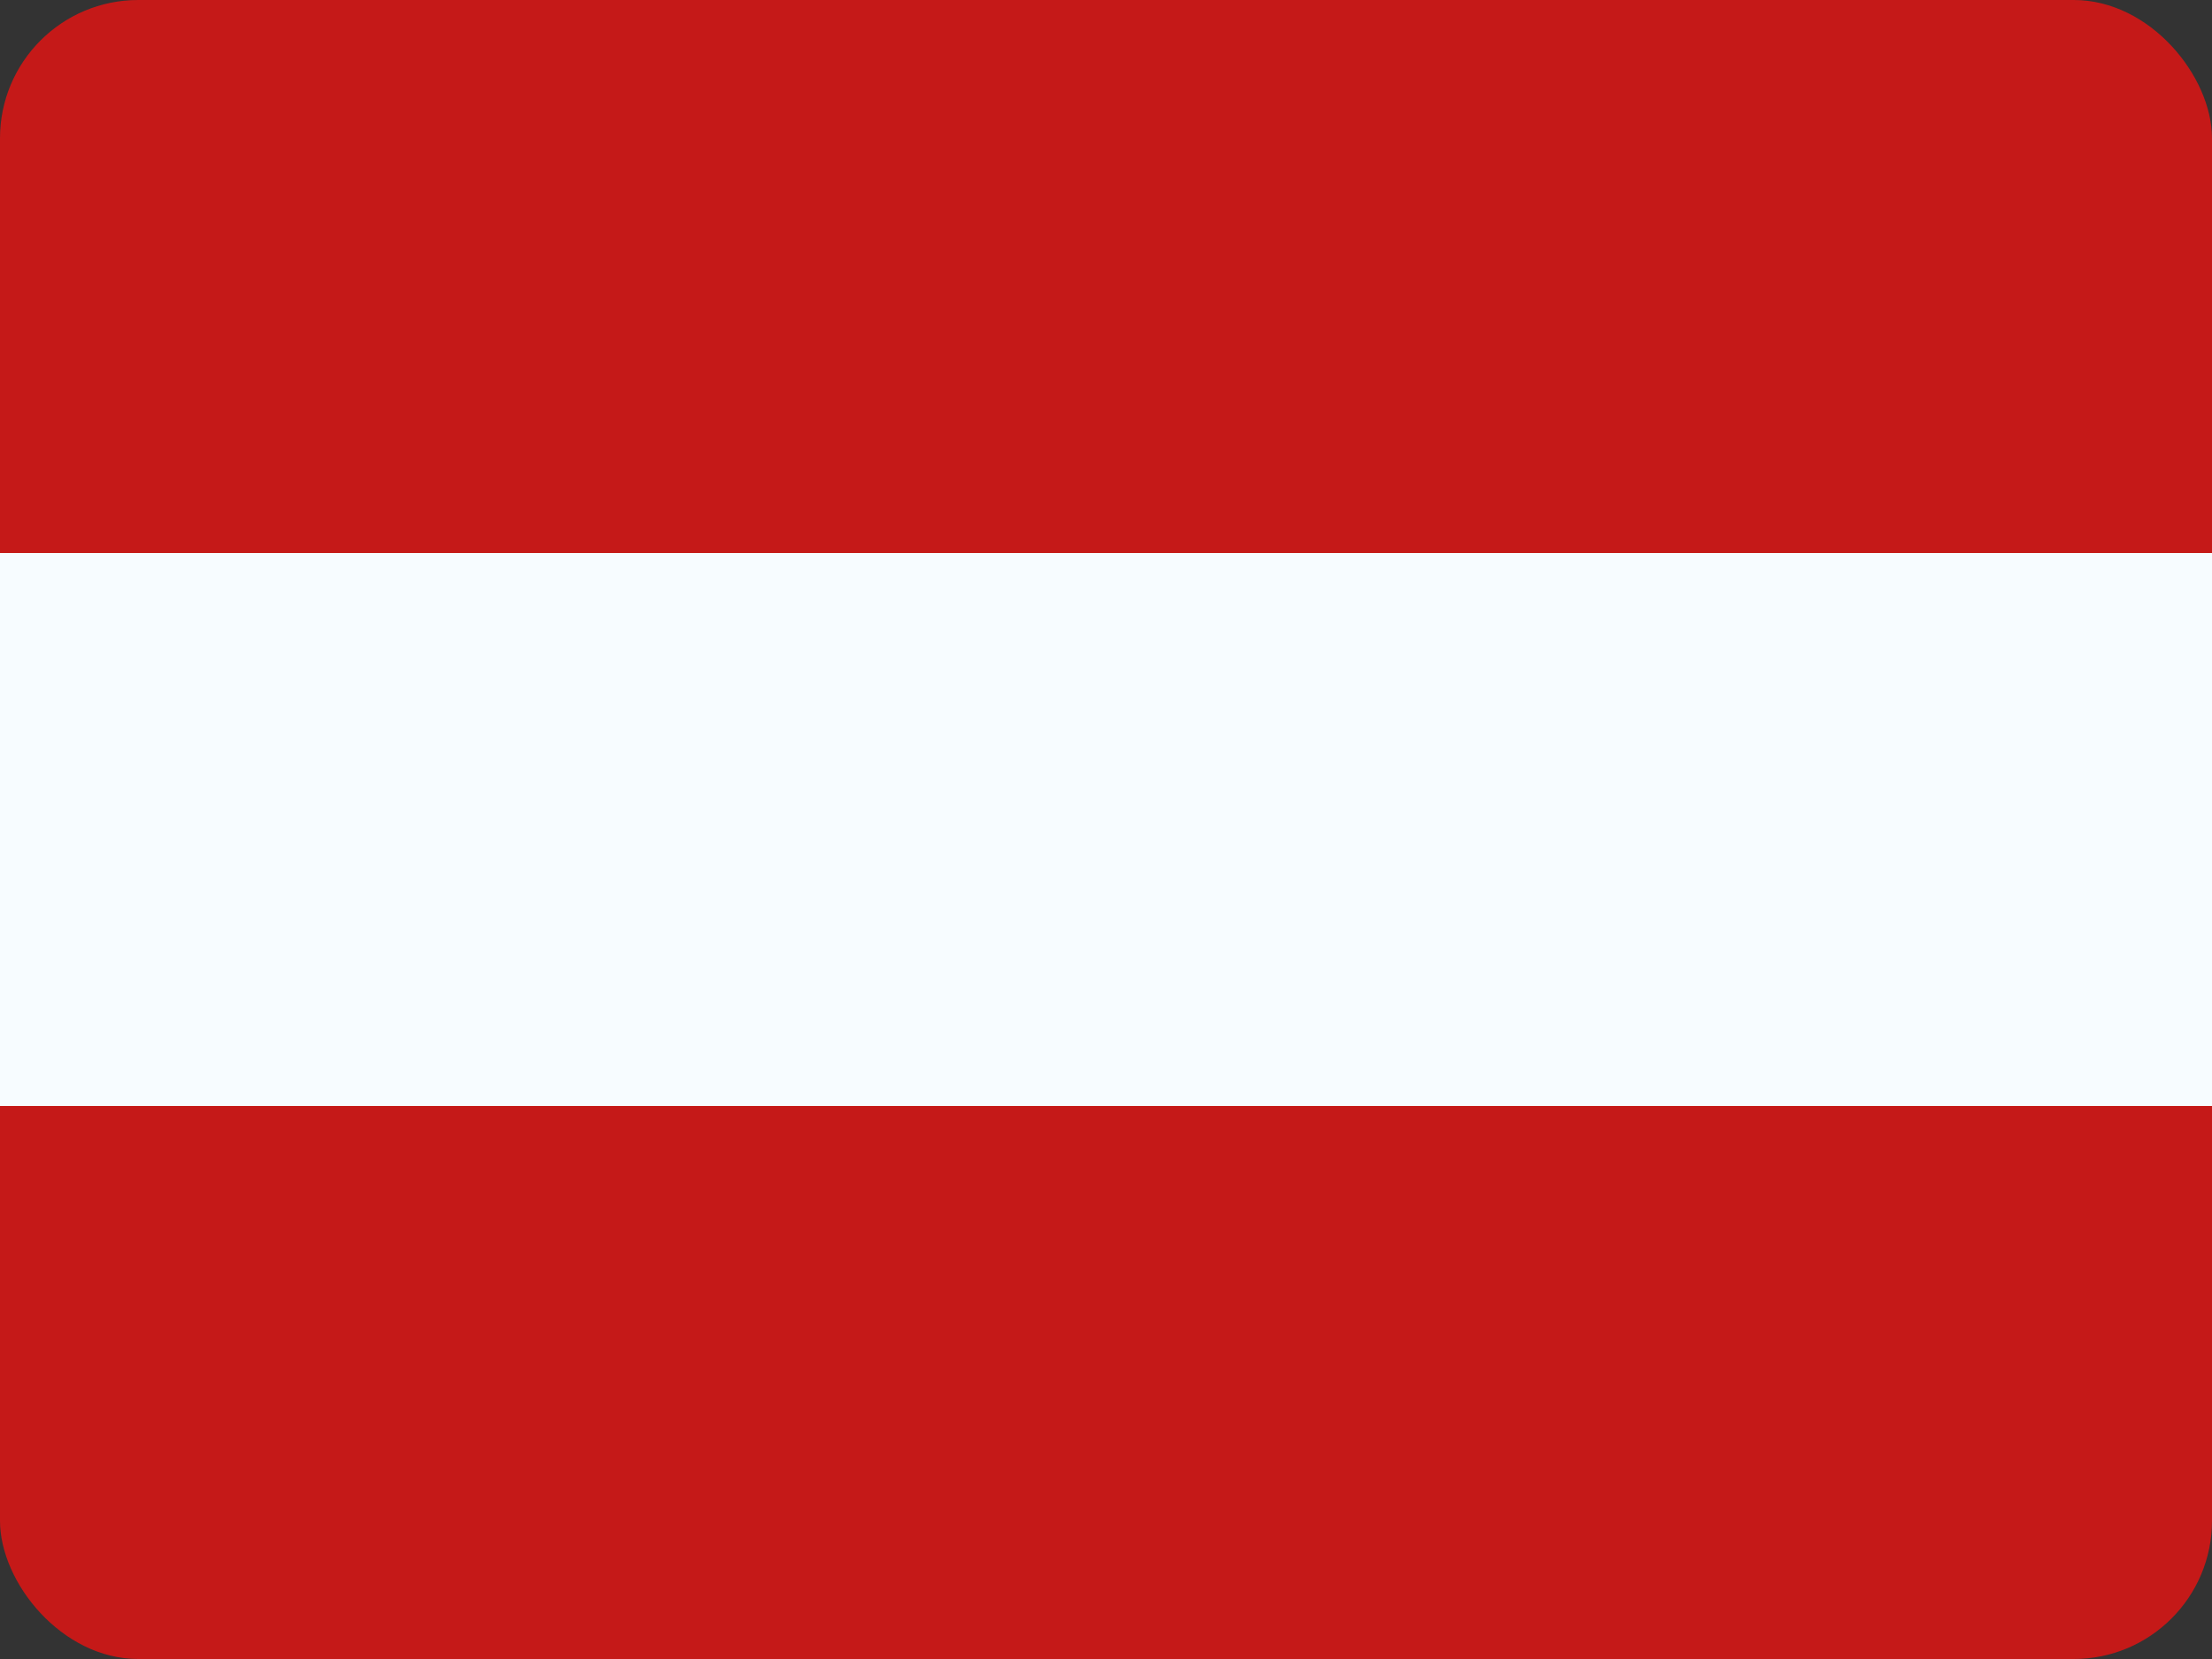 <svg xmlns="http://www.w3.org/2000/svg"
    xmlns:xlink="http://www.w3.org/1999/xlink" width="16" height="12" viewBox="0 0 16 12">
    <rect x="0" y="0" width="16" height="12" fill="#333333" stroke="none"/>
    <defs>
        <clipPath id="clip-path">
            <rect id="Rectangle_225" data-name="Rectangle 225" width="16" height="12" rx="1" transform="translate(1187 -312.5)" fill="#fff"/>
        </clipPath>
    </defs>
    <g id="Mask_Group_2" data-name="Mask Group 2" transform="translate(-1187 312.5)" clip-path="url(#clip-path)">
        <g id="Group_130" data-name="Group 130" transform="translate(1161 -368)">
            <path id="Path_2803" data-name="Path 2803" d="M18,63.5H50v10H18Z" fill="#c51918" fill-rule="evenodd"/>
            <path id="Path_2804" data-name="Path 2804" d="M18,57.5H50v6H18Z" fill="#f7fcff" fill-rule="evenodd"/>
            <path id="Path_2805" data-name="Path 2805" d="M18,49.5H50v10H18Z" fill="#c51918" fill-rule="evenodd"/>
        </g>
    </g>
</svg>
